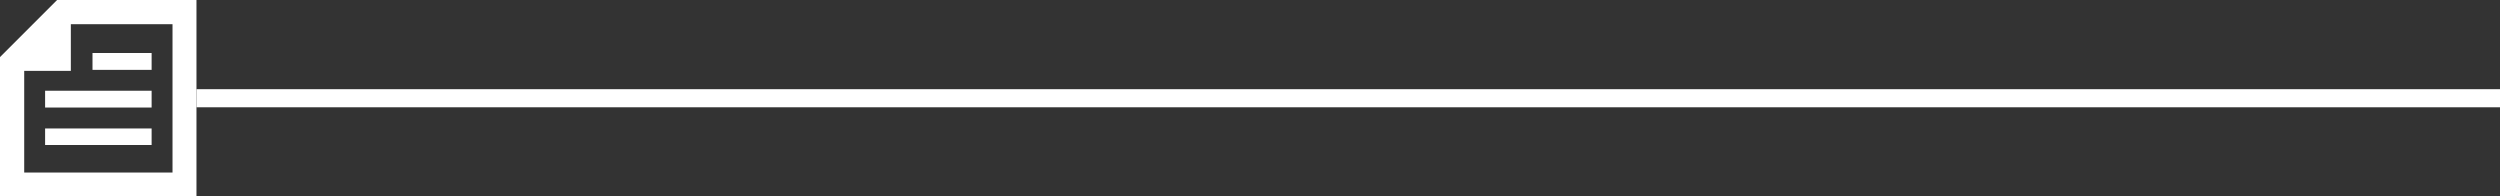<svg xmlns="http://www.w3.org/2000/svg" width="690.702" height="54.282" viewBox="0 0 690.702 54.282">
  <rect x="0" y="0" width="690.702" height="54.282" fill="#333333" stroke="none"/>
  <g id="Resultados_Pessoas2" transform="translate(-14608.089 14259.398)">
    <g id="Resultados_Wand" transform="translate(14626.631 -14266)">
      <line id="Line_21" data-name="Line 21" x2="636.423" transform="translate(35.737 33.742)" fill="none" stroke="#fff" stroke-width="5"/>
    </g>
    <path id="feed_FILL0_wght700_GRAD0_opsz48" d="M149.281-811.718V-866H110.77L95-850.229v38.511Zm-6.618-6.618H101.688v-28.092h12.884v-12.884h28.091Zm-5.773-7.6H107.461v-4.576H136.89Zm0-20.769H120.557v-4.647H136.89Zm0,10.42H107.461v-4.647H136.89Zm5.773-23.022v0Z" transform="translate(14513.089 -13393.398)" fill="#fff"/>
  </g>
</svg>
